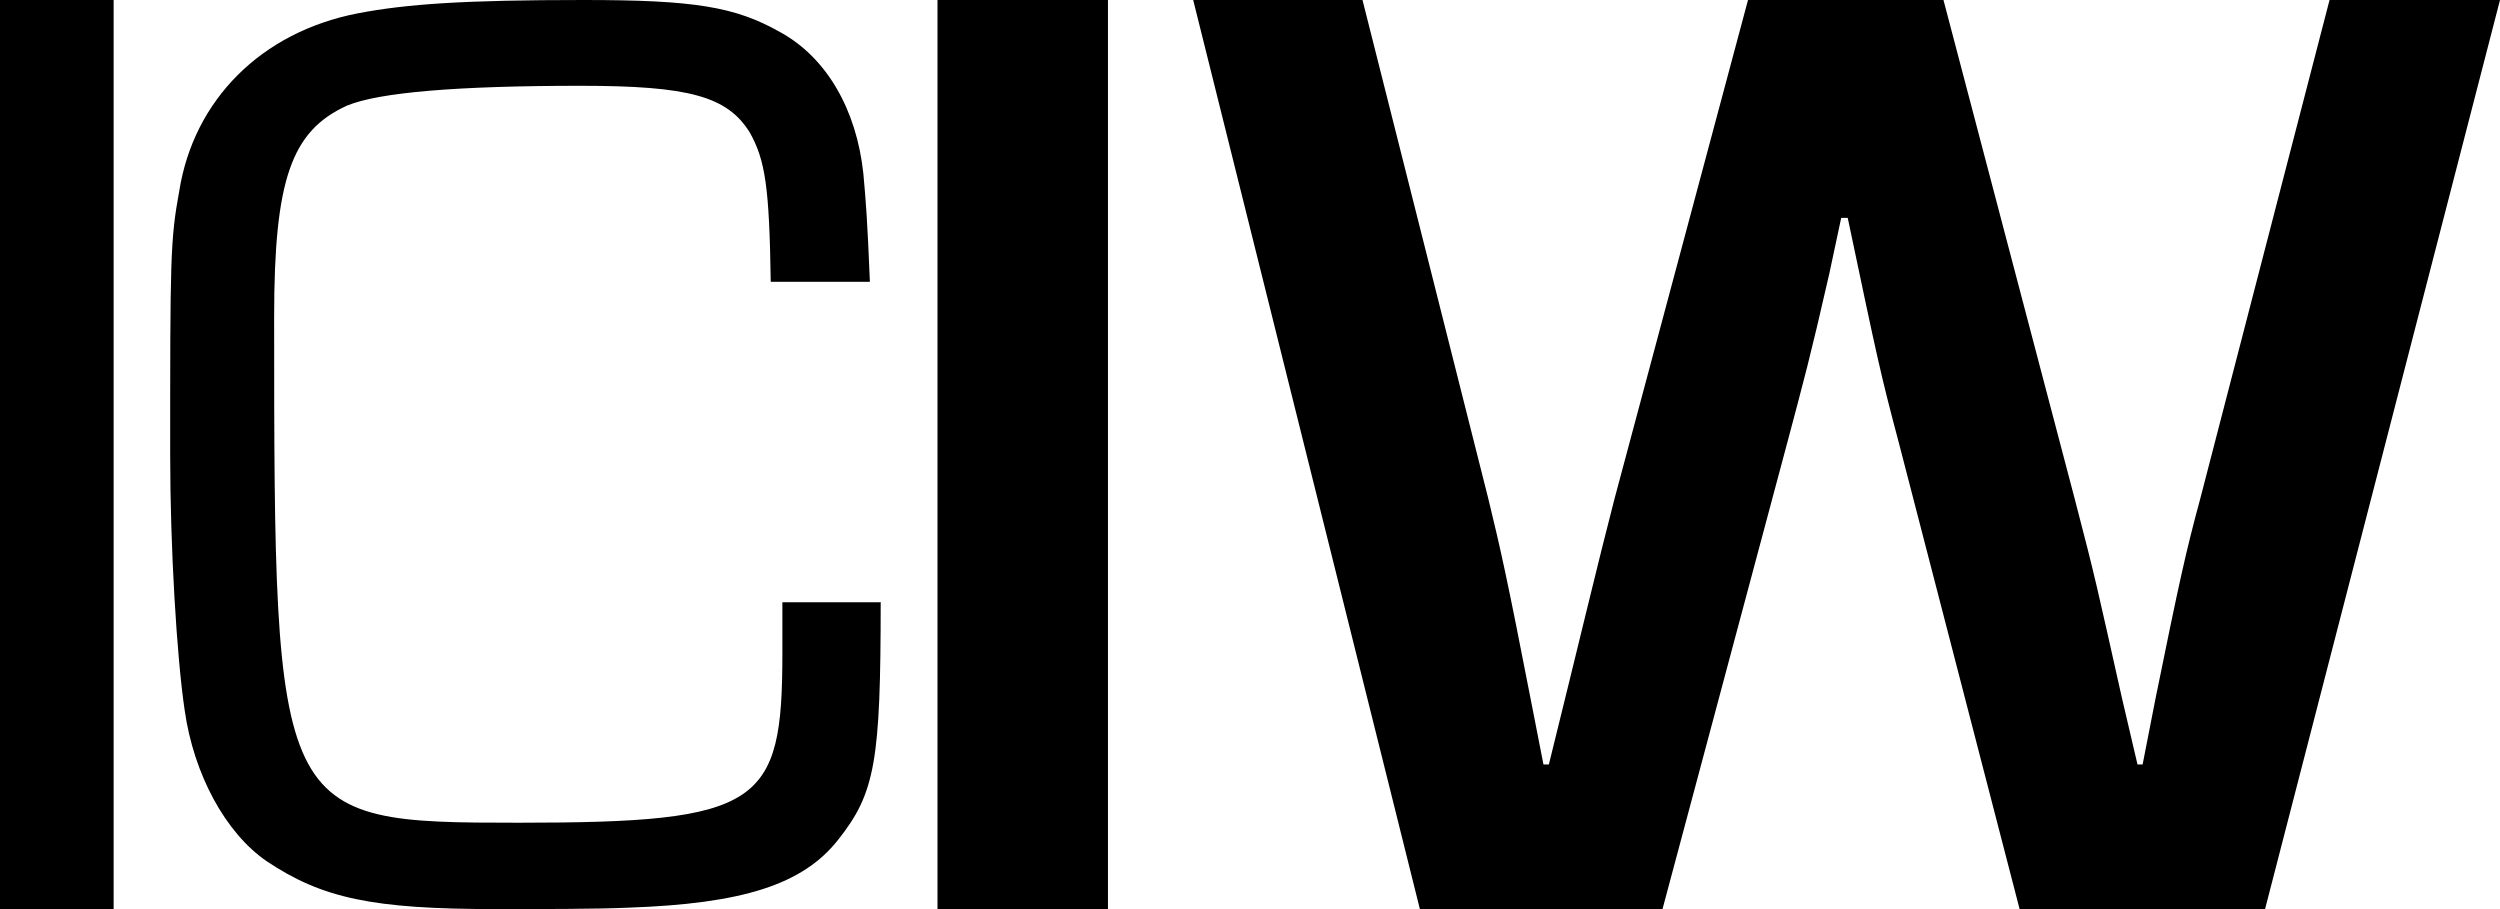 <svg xmlns="http://www.w3.org/2000/svg" viewBox="0 0 88 32"><path d="M79.73 32h-8.64l-4.25-16.41c-.65-2.45-.74-2.88-1.8-7.92h-.23l-.42 1.97c-.69 3.02-.88 3.69-1.48 5.95L58.52 32h-8.54L42 0h5.96l4.43 17.56c.42 1.73.65 2.73 1.48 7l.46 2.35h.19c1.02-4.12 1.76-7.24 2.31-9.35L61.53 0h6.88l4.62 17.56c.74 2.83.79 3.12 1.66 7l.55 2.35h.18l.46-2.35c.83-4.08 1.06-5.13 1.57-7.01L82 0h6zM4 32H0V0h4zm27-10.81c0 5.59-.19 6.72-1.49 8.36-1.25 1.6-3.39 2.26-7.39 2.4-1.16.05-3.02.05-4.65.05-4.37 0-6.13-.38-8.09-1.69-1.44-.99-2.56-3.05-2.88-5.31-.28-1.88-.51-5.73-.51-8.98 0-6.86 0-7.57.32-9.3.51-3.2 2.88-5.59 6.28-6.25C14.31.14 16.35 0 20.53 0c3.9 0 5.34.23 6.93 1.13 1.63.89 2.69 2.72 2.93 4.98.09.99.14 1.6.23 3.81h-3.49c-.05-3.34-.19-4.28-.74-5.26-.79-1.27-2.14-1.64-5.95-1.64-4.32 0-7.11.23-8.23.7-1.95.89-2.56 2.59-2.56 7.43 0 17.67.05 17.81 8.6 17.81s9.29-.61 9.29-5.97V21.2h3.44ZM39 32h-6V0h6z"/></svg>
